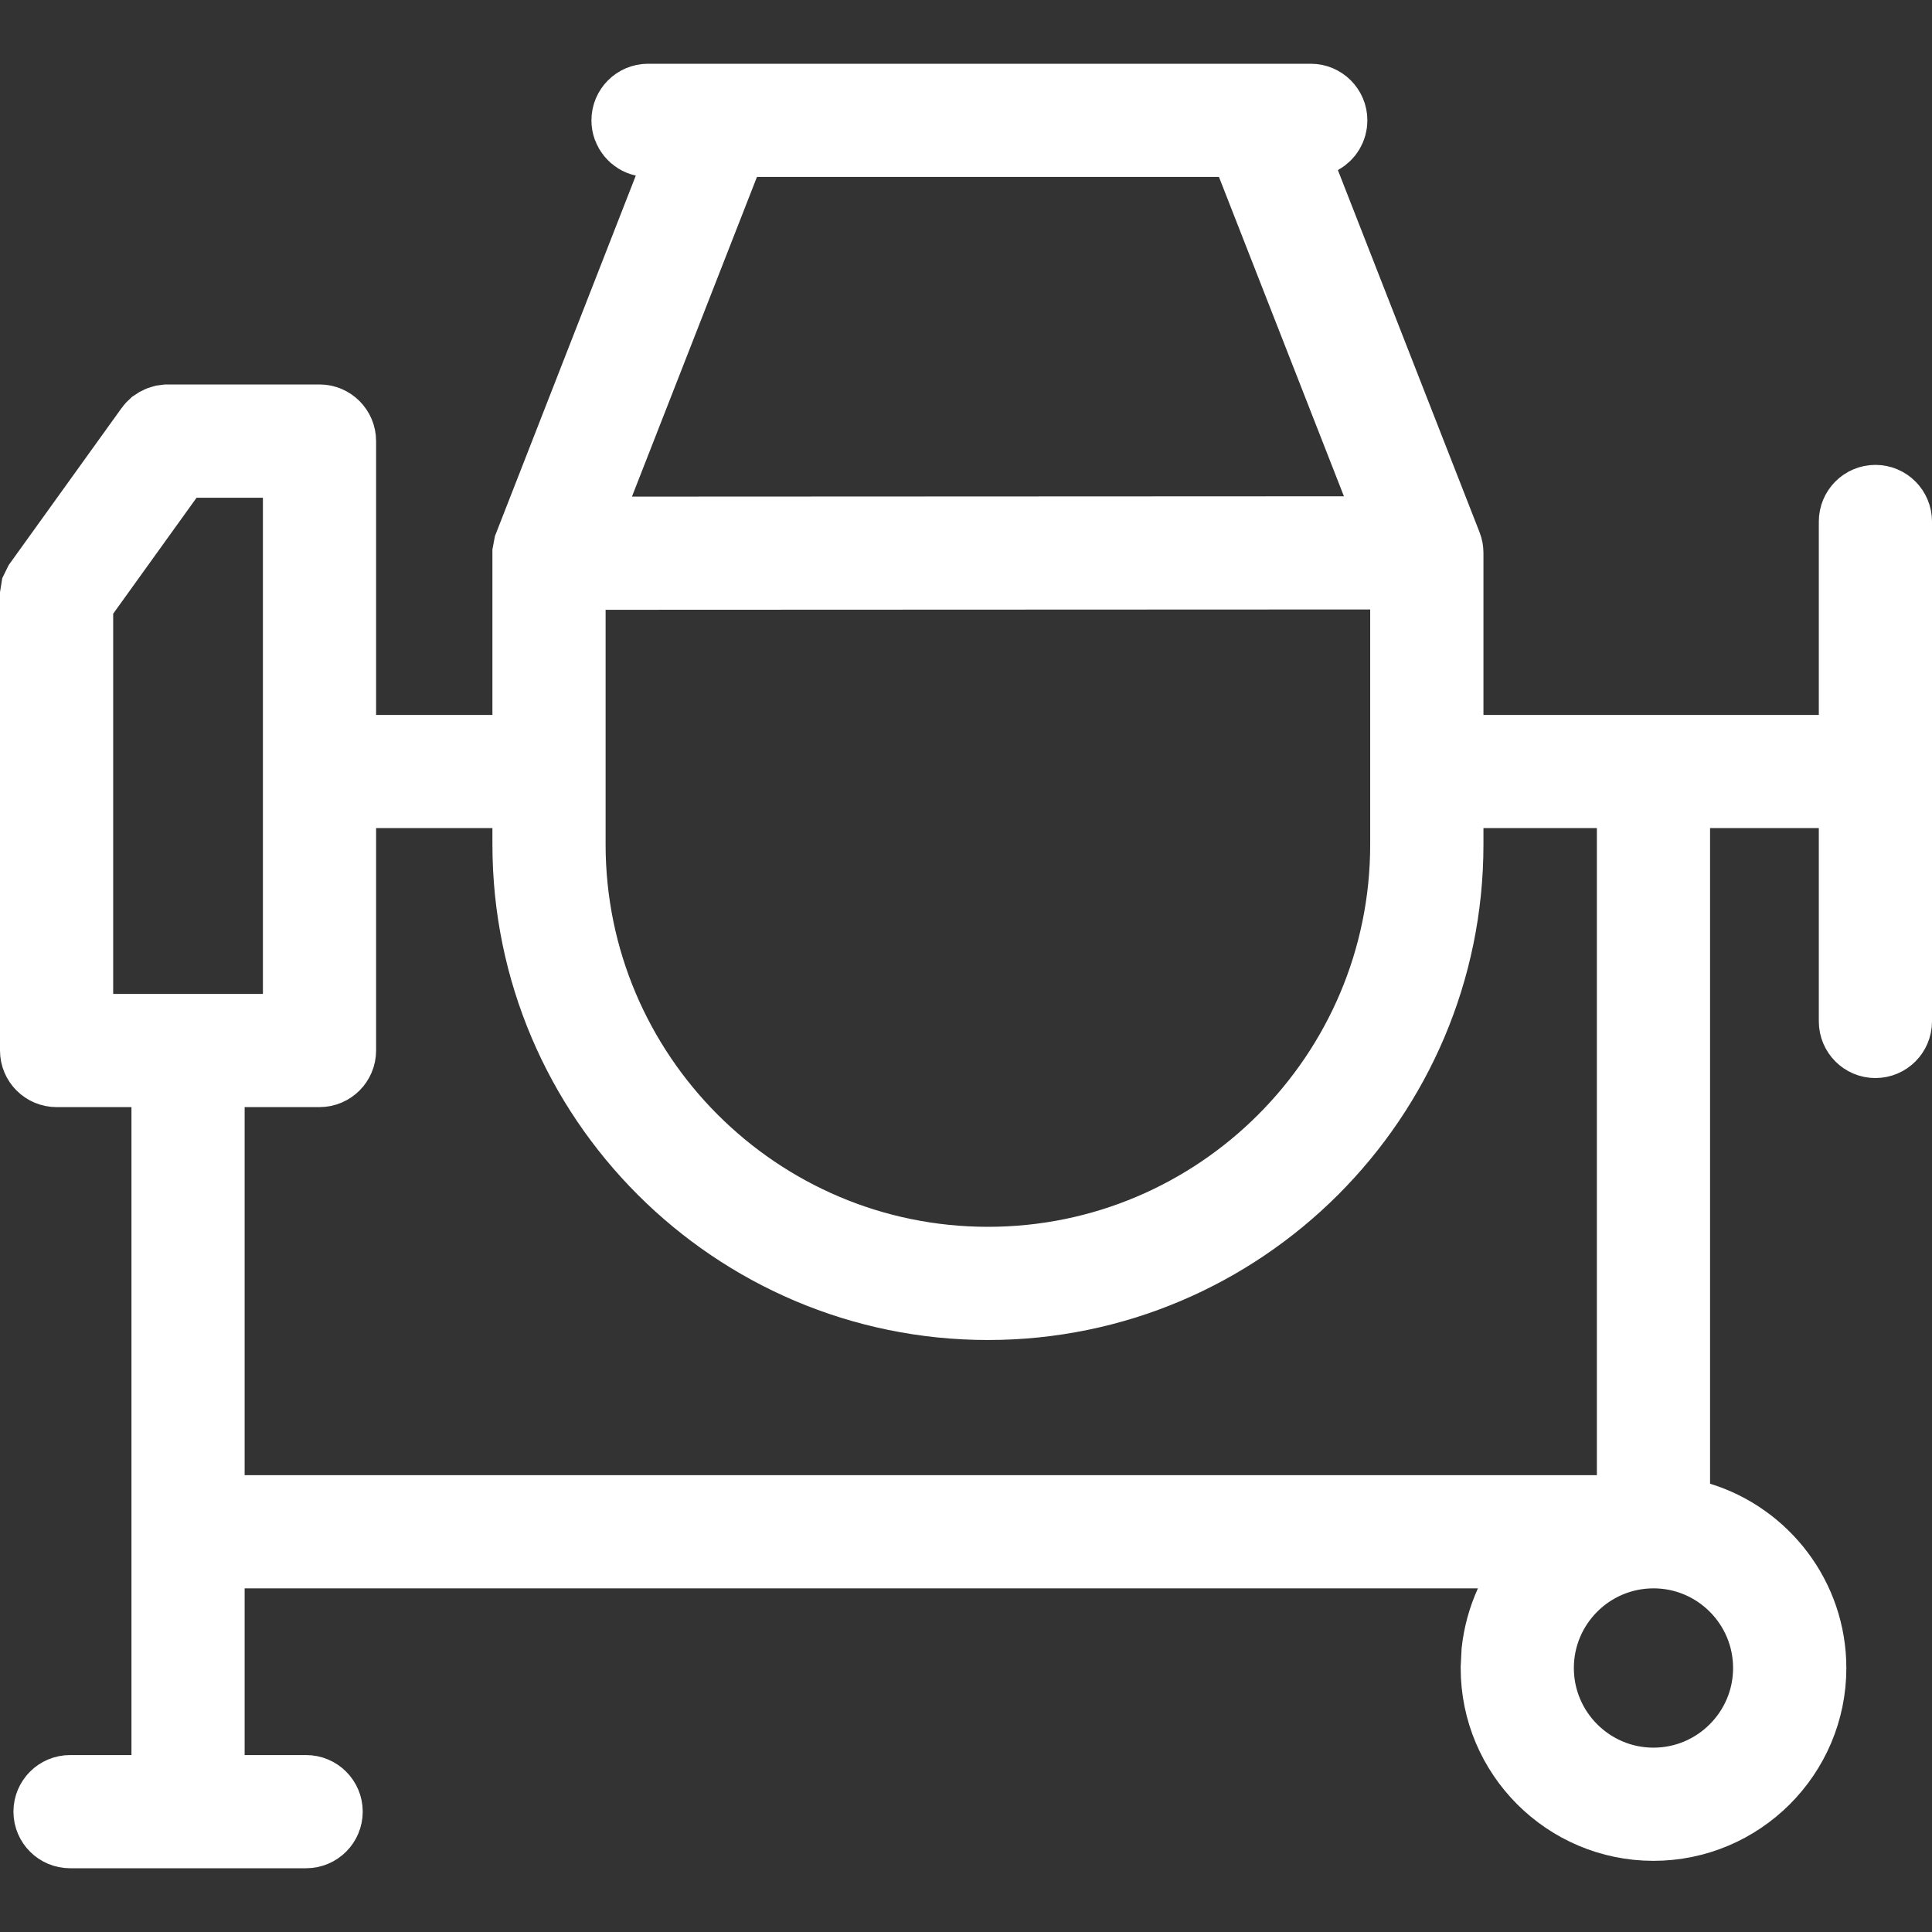 <svg width="24" height="24" viewBox="0 0 24 24" fill="none" xmlns="http://www.w3.org/2000/svg">
<rect x="0" y="0" width="24" height="24" fill="#333333" stroke="none"/>
<g clip-path="url(#clip0_4003_11)">
<path d="M8.05 1.292H16.283C16.395 1.292 16.486 1.383 16.486 1.495C16.486 1.571 16.444 1.639 16.38 1.674L15.993 1.885L16.154 2.295L17.914 6.794C17.923 6.817 17.928 6.843 17.928 6.868V9.381H23.094V6.479C23.094 6.366 23.185 6.275 23.297 6.275C23.409 6.275 23.5 6.366 23.5 6.479V12.688C23.5 12.801 23.409 12.892 23.297 12.892C23.185 12.892 23.094 12.801 23.094 12.688V9.787H20.743V18.8L21.096 18.909C21.871 19.148 22.436 19.871 22.436 20.721C22.436 21.765 21.585 22.616 20.54 22.616C19.495 22.616 18.645 21.765 18.645 20.721L18.655 20.519C18.677 20.319 18.731 20.123 18.814 19.939L19.137 19.231H2.539V22.302H3.803C3.915 22.302 4.006 22.393 4.006 22.505C4.006 22.617 3.915 22.708 3.803 22.708H0.87C0.758 22.708 0.667 22.617 0.667 22.505C0.667 22.393 0.758 22.302 0.87 22.302H2.133V13.253H0.703C0.591 13.253 0.5 13.162 0.5 13.05V7.397L0.51 7.335L0.538 7.278L1.917 5.36C1.926 5.347 1.937 5.336 1.949 5.325L1.989 5.299C2.004 5.291 2.019 5.286 2.034 5.282L2.081 5.276H3.969C4.081 5.276 4.172 5.367 4.172 5.479V9.381H6.617V6.872L6.631 6.798L8.364 2.363L8.578 1.818L8.006 1.693C7.914 1.673 7.847 1.591 7.847 1.495C7.847 1.383 7.938 1.292 8.05 1.292ZM20.54 19.231C19.718 19.232 19.051 19.899 19.051 20.721C19.051 21.542 19.719 22.21 20.54 22.21C21.361 22.21 22.029 21.542 22.029 20.721C22.029 19.899 21.362 19.231 20.54 19.231ZM4.172 13.05C4.172 13.162 4.081 13.253 3.969 13.253H2.539V18.825H20.337V9.787H17.928V10.491C17.928 13.609 15.39 16.146 12.273 16.146C9.155 16.146 6.617 13.609 6.617 10.491V9.787H4.172V13.05ZM17.021 7.071L7.523 7.075H7.023V10.491C7.024 13.386 9.378 15.74 12.273 15.74C15.167 15.74 17.521 13.386 17.521 10.491V7.071H17.021ZM2.036 5.891L1 7.332L0.906 7.463V12.847H3.766V5.683H2.186L2.036 5.891ZM8.937 2.017L7.385 5.986L7.118 6.669H7.851L16.695 6.665H17.427L17.16 5.982L15.608 2.016L15.484 1.698H9.061L8.937 2.017Z" stroke="white"/>
</g>
<defs>
<clipPath id="clip0_4003_11">
<rect width="24" height="24" fill="white"/>
</clipPath>
</defs>
</svg>

